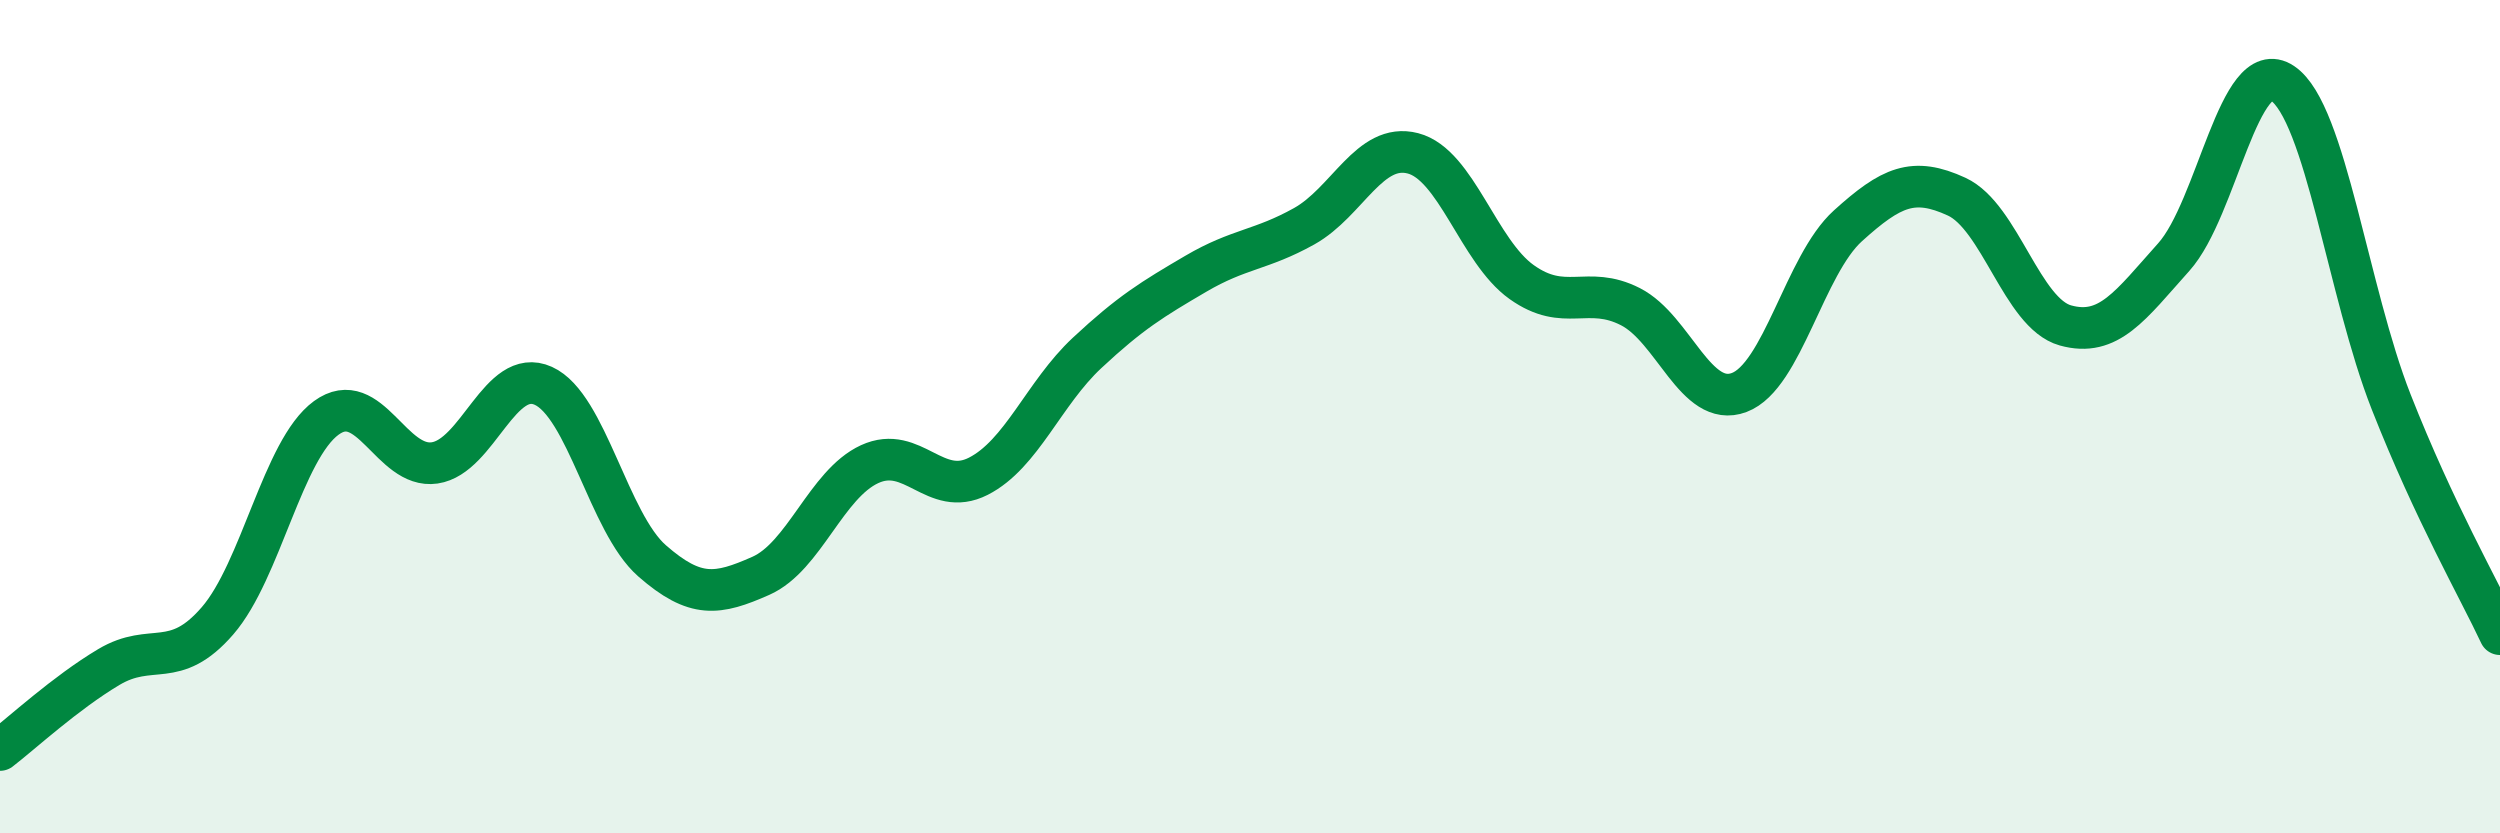 
    <svg width="60" height="20" viewBox="0 0 60 20" xmlns="http://www.w3.org/2000/svg">
      <path
        d="M 0,18 C 0.52,17.6 1.57,16.63 2.61,16.01 C 3.65,15.39 4.18,16.1 5.22,14.9 C 6.26,13.7 6.79,10.79 7.83,10.03 C 8.87,9.27 9.39,11.26 10.43,11.11 C 11.47,10.96 12,8.79 13.04,9.26 C 14.08,9.73 14.61,12.55 15.65,13.46 C 16.69,14.37 17.22,14.28 18.26,13.82 C 19.3,13.36 19.83,11.62 20.87,11.14 C 21.91,10.66 22.44,11.96 23.48,11.43 C 24.52,10.9 25.05,9.44 26.09,8.47 C 27.13,7.5 27.66,7.18 28.7,6.57 C 29.74,5.96 30.26,6.01 31.3,5.43 C 32.34,4.85 32.87,3.41 33.91,3.68 C 34.95,3.95 35.48,6.03 36.52,6.77 C 37.56,7.51 38.09,6.83 39.13,7.36 C 40.17,7.89 40.7,9.81 41.74,9.42 C 42.78,9.03 43.31,6.36 44.35,5.42 C 45.39,4.48 45.92,4.24 46.96,4.72 C 48,5.2 48.53,7.52 49.57,7.81 C 50.61,8.1 51.13,7.33 52.17,6.17 C 53.21,5.01 53.74,1.3 54.78,2 C 55.82,2.7 56.35,7.01 57.39,9.65 C 58.43,12.29 59.48,14.11 60,15.22L60 20L0 20Z"
        fill="#008740"
        opacity="0.1"
        stroke-linecap="round"
        stroke-linejoin="round"
      />
      <path
        d="M 0,18 C 0.52,17.6 1.57,16.63 2.61,16.01 C 3.65,15.39 4.18,16.1 5.22,14.9 C 6.26,13.7 6.79,10.79 7.83,10.03 C 8.87,9.27 9.39,11.26 10.43,11.11 C 11.47,10.96 12,8.79 13.04,9.26 C 14.08,9.73 14.61,12.55 15.65,13.46 C 16.69,14.37 17.22,14.28 18.26,13.82 C 19.3,13.36 19.83,11.62 20.87,11.14 C 21.91,10.66 22.44,11.96 23.48,11.43 C 24.52,10.9 25.05,9.44 26.09,8.47 C 27.13,7.5 27.66,7.18 28.7,6.57 C 29.74,5.96 30.26,6.01 31.3,5.43 C 32.34,4.85 32.87,3.41 33.91,3.68 C 34.95,3.95 35.48,6.03 36.52,6.77 C 37.56,7.51 38.09,6.83 39.13,7.36 C 40.17,7.89 40.7,9.81 41.74,9.42 C 42.78,9.03 43.31,6.36 44.35,5.42 C 45.39,4.48 45.92,4.24 46.96,4.72 C 48,5.2 48.53,7.52 49.57,7.81 C 50.61,8.1 51.13,7.33 52.17,6.17 C 53.21,5.01 53.74,1.3 54.78,2 C 55.82,2.7 56.35,7.01 57.39,9.65 C 58.43,12.29 59.48,14.11 60,15.22"
        stroke="#008740"
        stroke-width="1"
        fill="none"
        stroke-linecap="round"
        stroke-linejoin="round"
      />
    </svg>
  